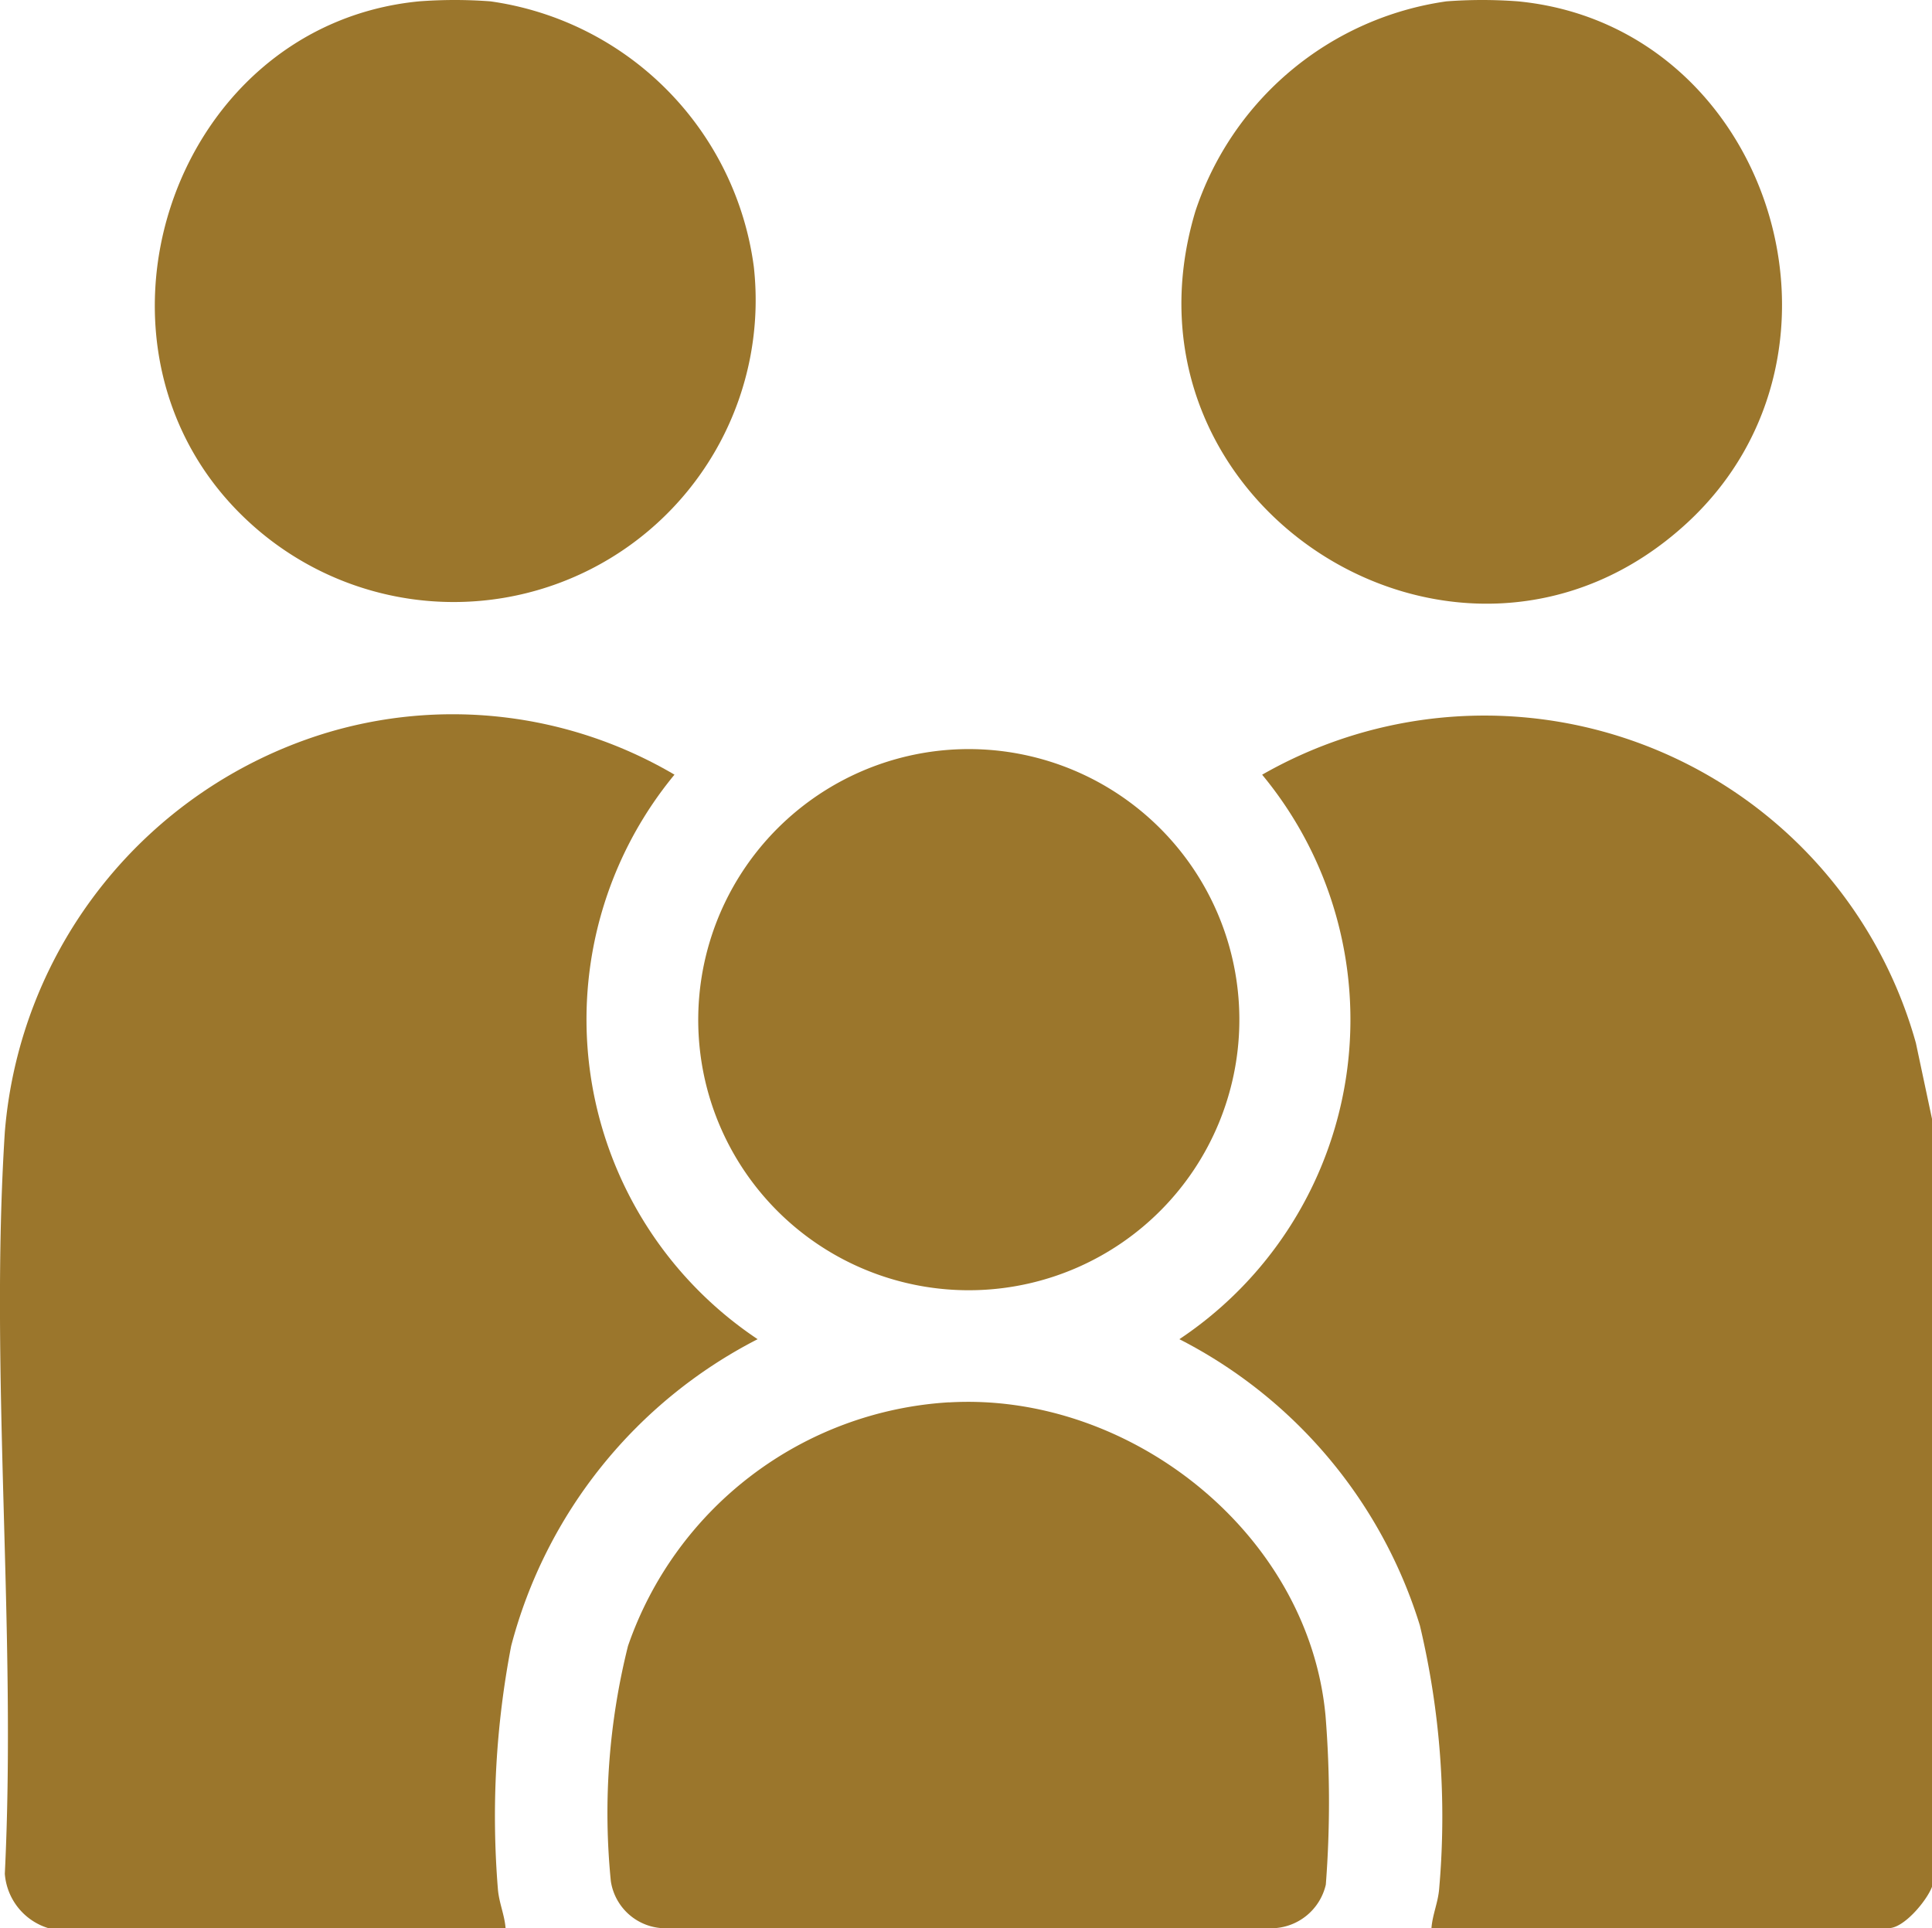 <svg xmlns="http://www.w3.org/2000/svg" xmlns:xlink="http://www.w3.org/1999/xlink" id="Group_826" data-name="Group 826" width="50.093" height="50" viewBox="0 0 50.093 50"><defs><clipPath id="clip-path"><rect id="Rectangle_674" data-name="Rectangle 674" width="50.093" height="50" fill="#9b762c"></rect></clipPath></defs><g id="Group_825" data-name="Group 825" transform="translate(0 0)" clip-path="url(#clip-path)"><path id="Path_3211" data-name="Path 3211" d="M52.26,30.328V50.234c-.135.361-.726,1.074-1.122,1.074H39.281c.027-.354.171-.66.2-1.022a21.425,21.425,0,0,0-.5-6.825,12.461,12.461,0,0,0-6.236-7.424A9.957,9.957,0,0,0,34.891,21.4a11.611,11.611,0,0,1,16.95,6.956Z" transform="translate(-2.166 -1.312)" fill="#9b762c"></path><path id="Path_3212" data-name="Path 3212" d="M13,.035a8.014,8.014,0,0,1,6.829,6.881A7.829,7.829,0,0,1,6.756,13.551C1.918,9.125,4.663.666,11.149.035A12.283,12.283,0,0,1,13,.035" transform="translate(-0.284 0)" fill="#9b762c"></path><path id="Path_3213" data-name="Path 3213" d="M41.529.035c6.5.632,9.211,9.059,4.393,13.516-5.82,5.383-15.066-.388-12.758-8.073A8.049,8.049,0,0,1,39.674.035a12.3,12.3,0,0,1,1.855,0" transform="translate(-2.17 0)" fill="#9b762c"></path><path id="Path_3214" data-name="Path 3214" d="M13.108,51.309H1.251A1.6,1.6,0,0,1,.125,49.9c.309-6.3-.4-12.974,0-19.232A11.819,11.819,0,0,1,8.35,20.351,11.342,11.342,0,0,1,17.488,21.4a9.967,9.967,0,0,0,2.156,14.638,12.493,12.493,0,0,0-6.39,7.953,23.359,23.359,0,0,0-.345,6.3c.028.36.172.667.2,1.021" transform="translate(0 -1.313)" fill="#9b762c"></path><path id="Path_3215" data-name="Path 3215" d="M25.719,38.939c4.681-.275,9.33,3.386,9.766,8.132a28.017,28.017,0,0,1,.007,4.372,1.459,1.459,0,0,1-1.405,1.132H18.367a1.435,1.435,0,0,1-1.413-1.221,17.832,17.832,0,0,1,.445-6.1,9.4,9.4,0,0,1,8.32-6.317" transform="translate(-1.116 -2.575)" fill="#9b762c"></path><path id="Path_3216" data-name="Path 3216" d="M25.5,20.859a7.016,7.016,0,1,1-5.861,8.828A7.022,7.022,0,0,1,25.5,20.859" transform="translate(-1.283 -1.377)" fill="#9b762c"></path></g></svg>